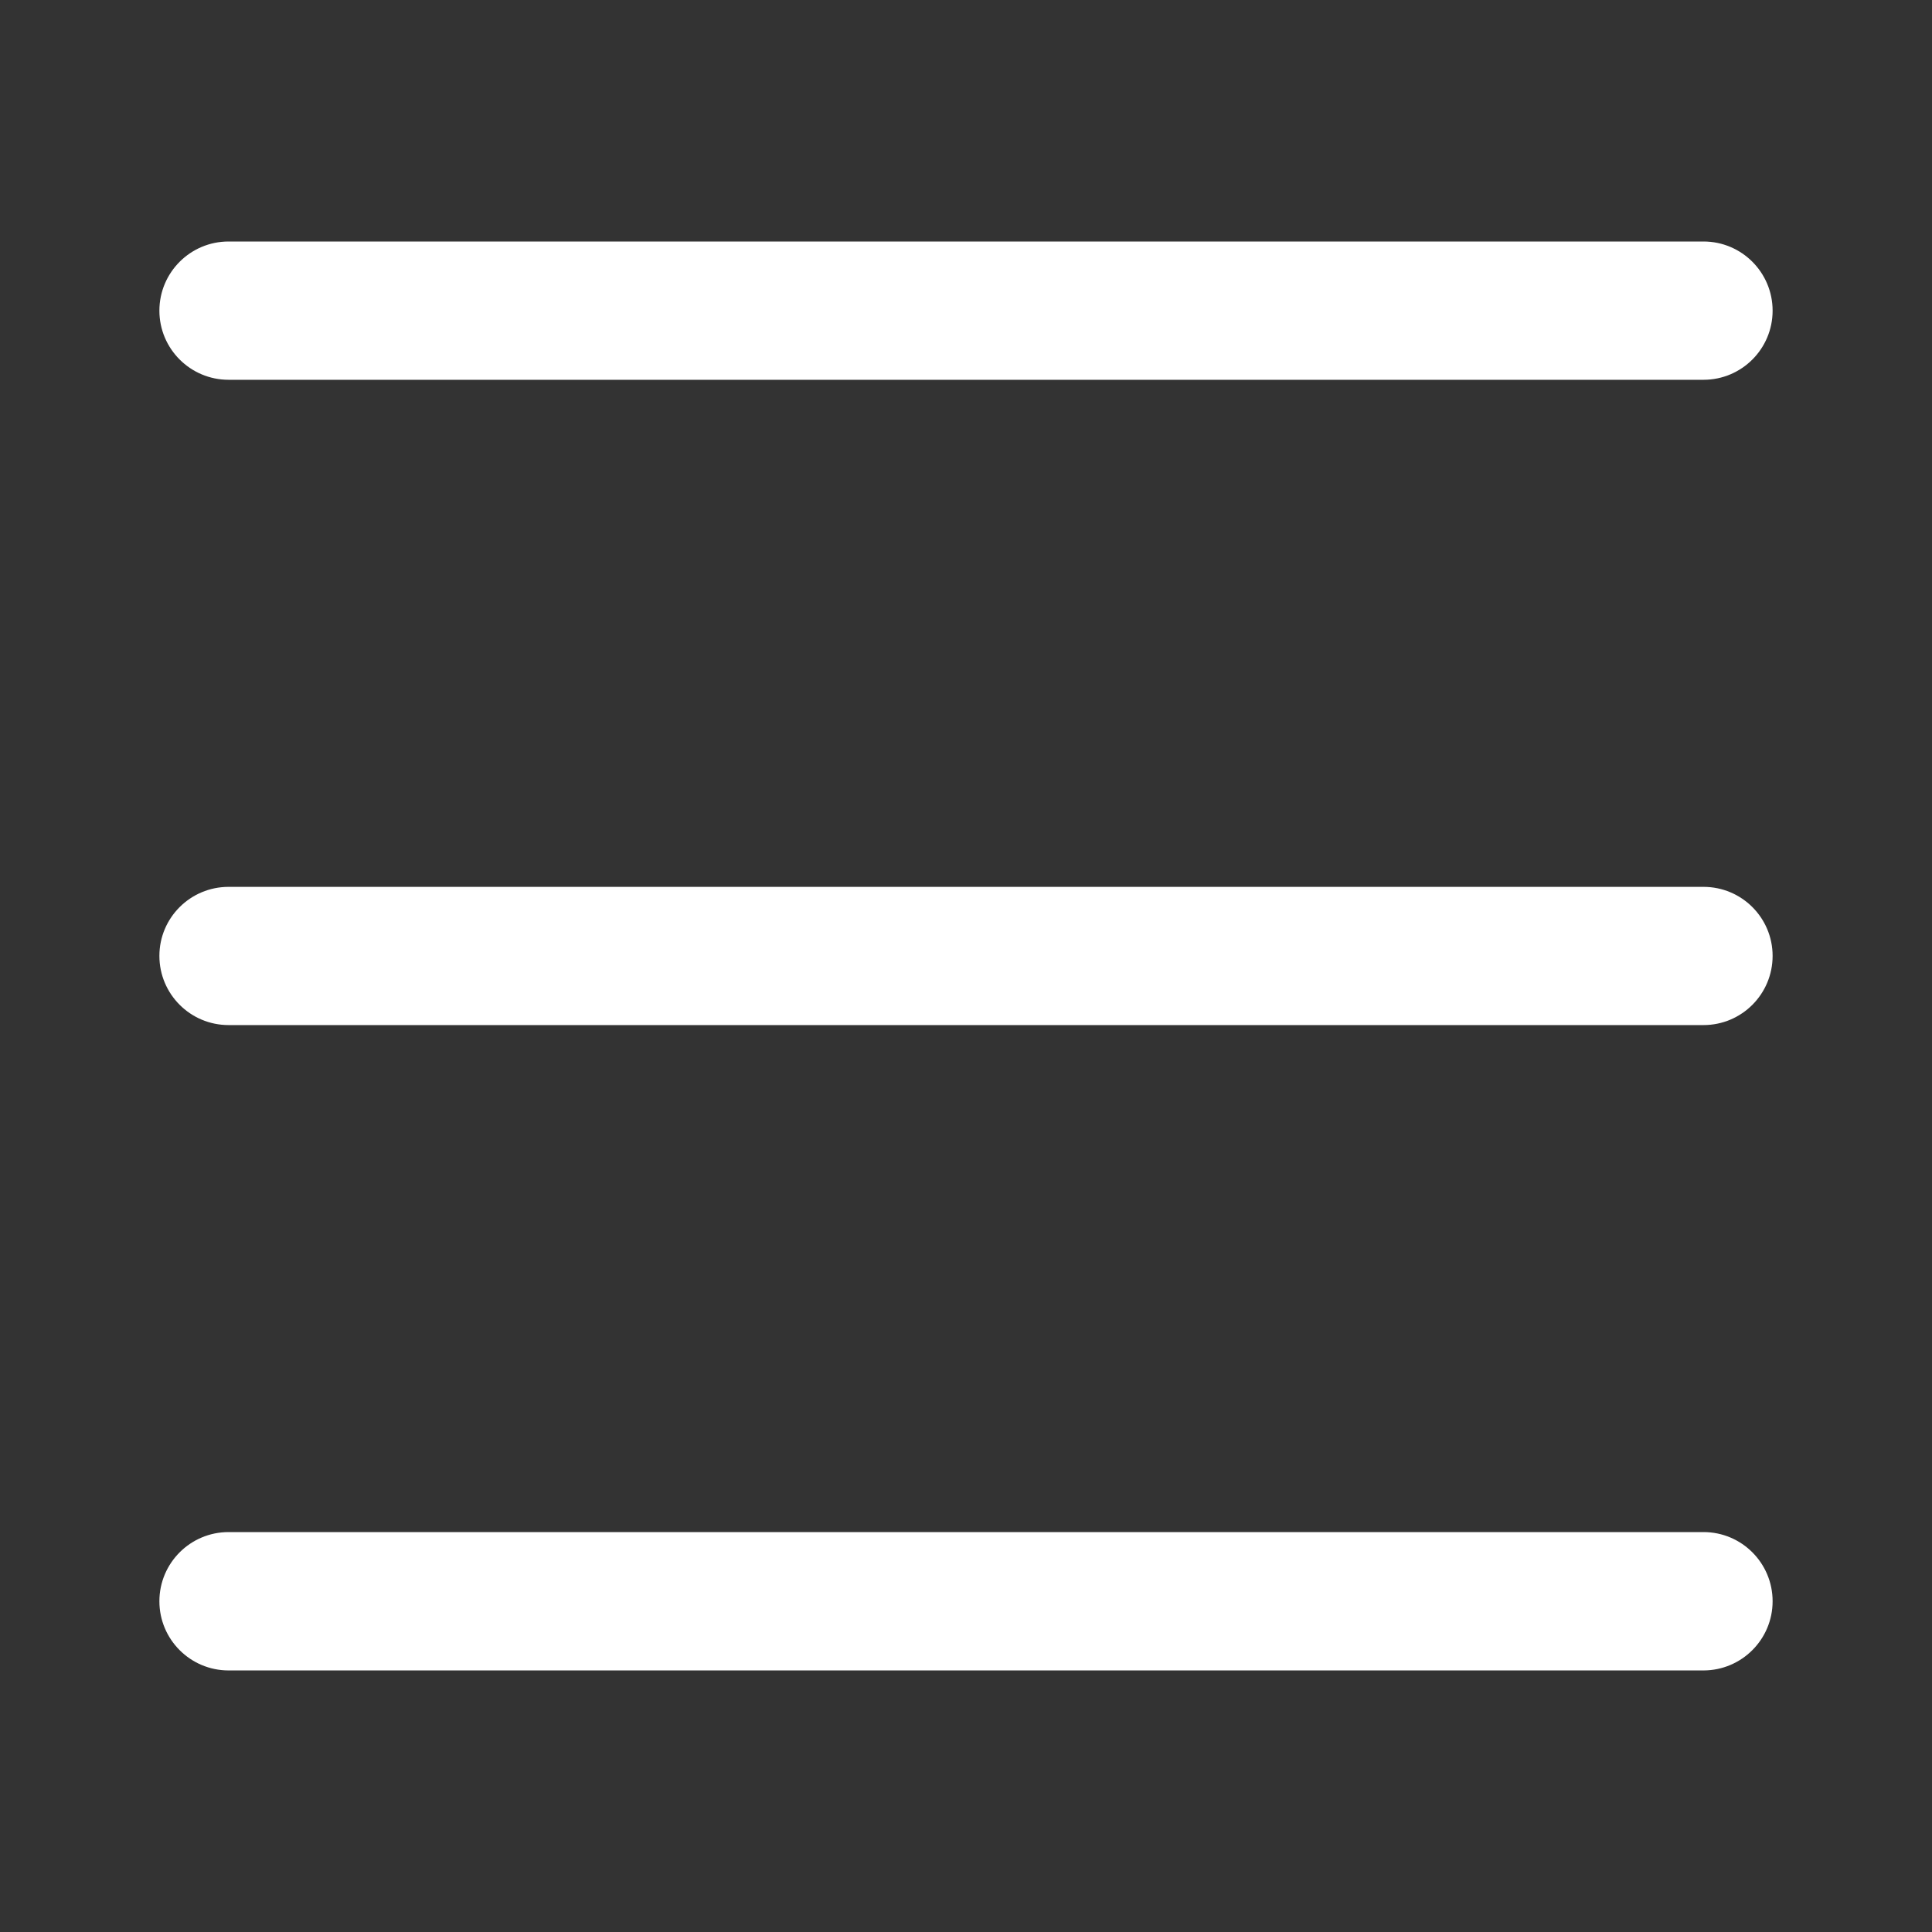 <?xml version="1.0" encoding="UTF-8"?> <svg xmlns="http://www.w3.org/2000/svg" width="26" height="26" viewBox="0 0 26 26" fill="none"><rect x="0" y="0" width="26" height="26" fill="#333333" stroke="none"/><path d="M22.925 20.618C23.439 20.618 23.855 21.035 23.855 21.549C23.855 22.062 23.439 22.479 22.925 22.48H3.076C2.562 22.48 2.145 22.063 2.145 21.549C2.145 21.035 2.562 20.618 3.076 20.618H22.925ZM22.925 11.935C23.439 11.935 23.855 12.351 23.855 12.864C23.855 13.378 23.439 13.795 22.925 13.795H3.076C2.562 13.795 2.145 13.378 2.145 12.864C2.145 12.351 2.562 11.935 3.076 11.935H22.925ZM22.925 3.25C23.439 3.25 23.855 3.667 23.855 4.181C23.855 4.694 23.439 5.111 22.925 5.111H3.076C2.562 5.111 2.145 4.694 2.145 4.181C2.145 3.667 2.562 3.25 3.076 3.25H22.925Z" fill="white"></path></svg> 